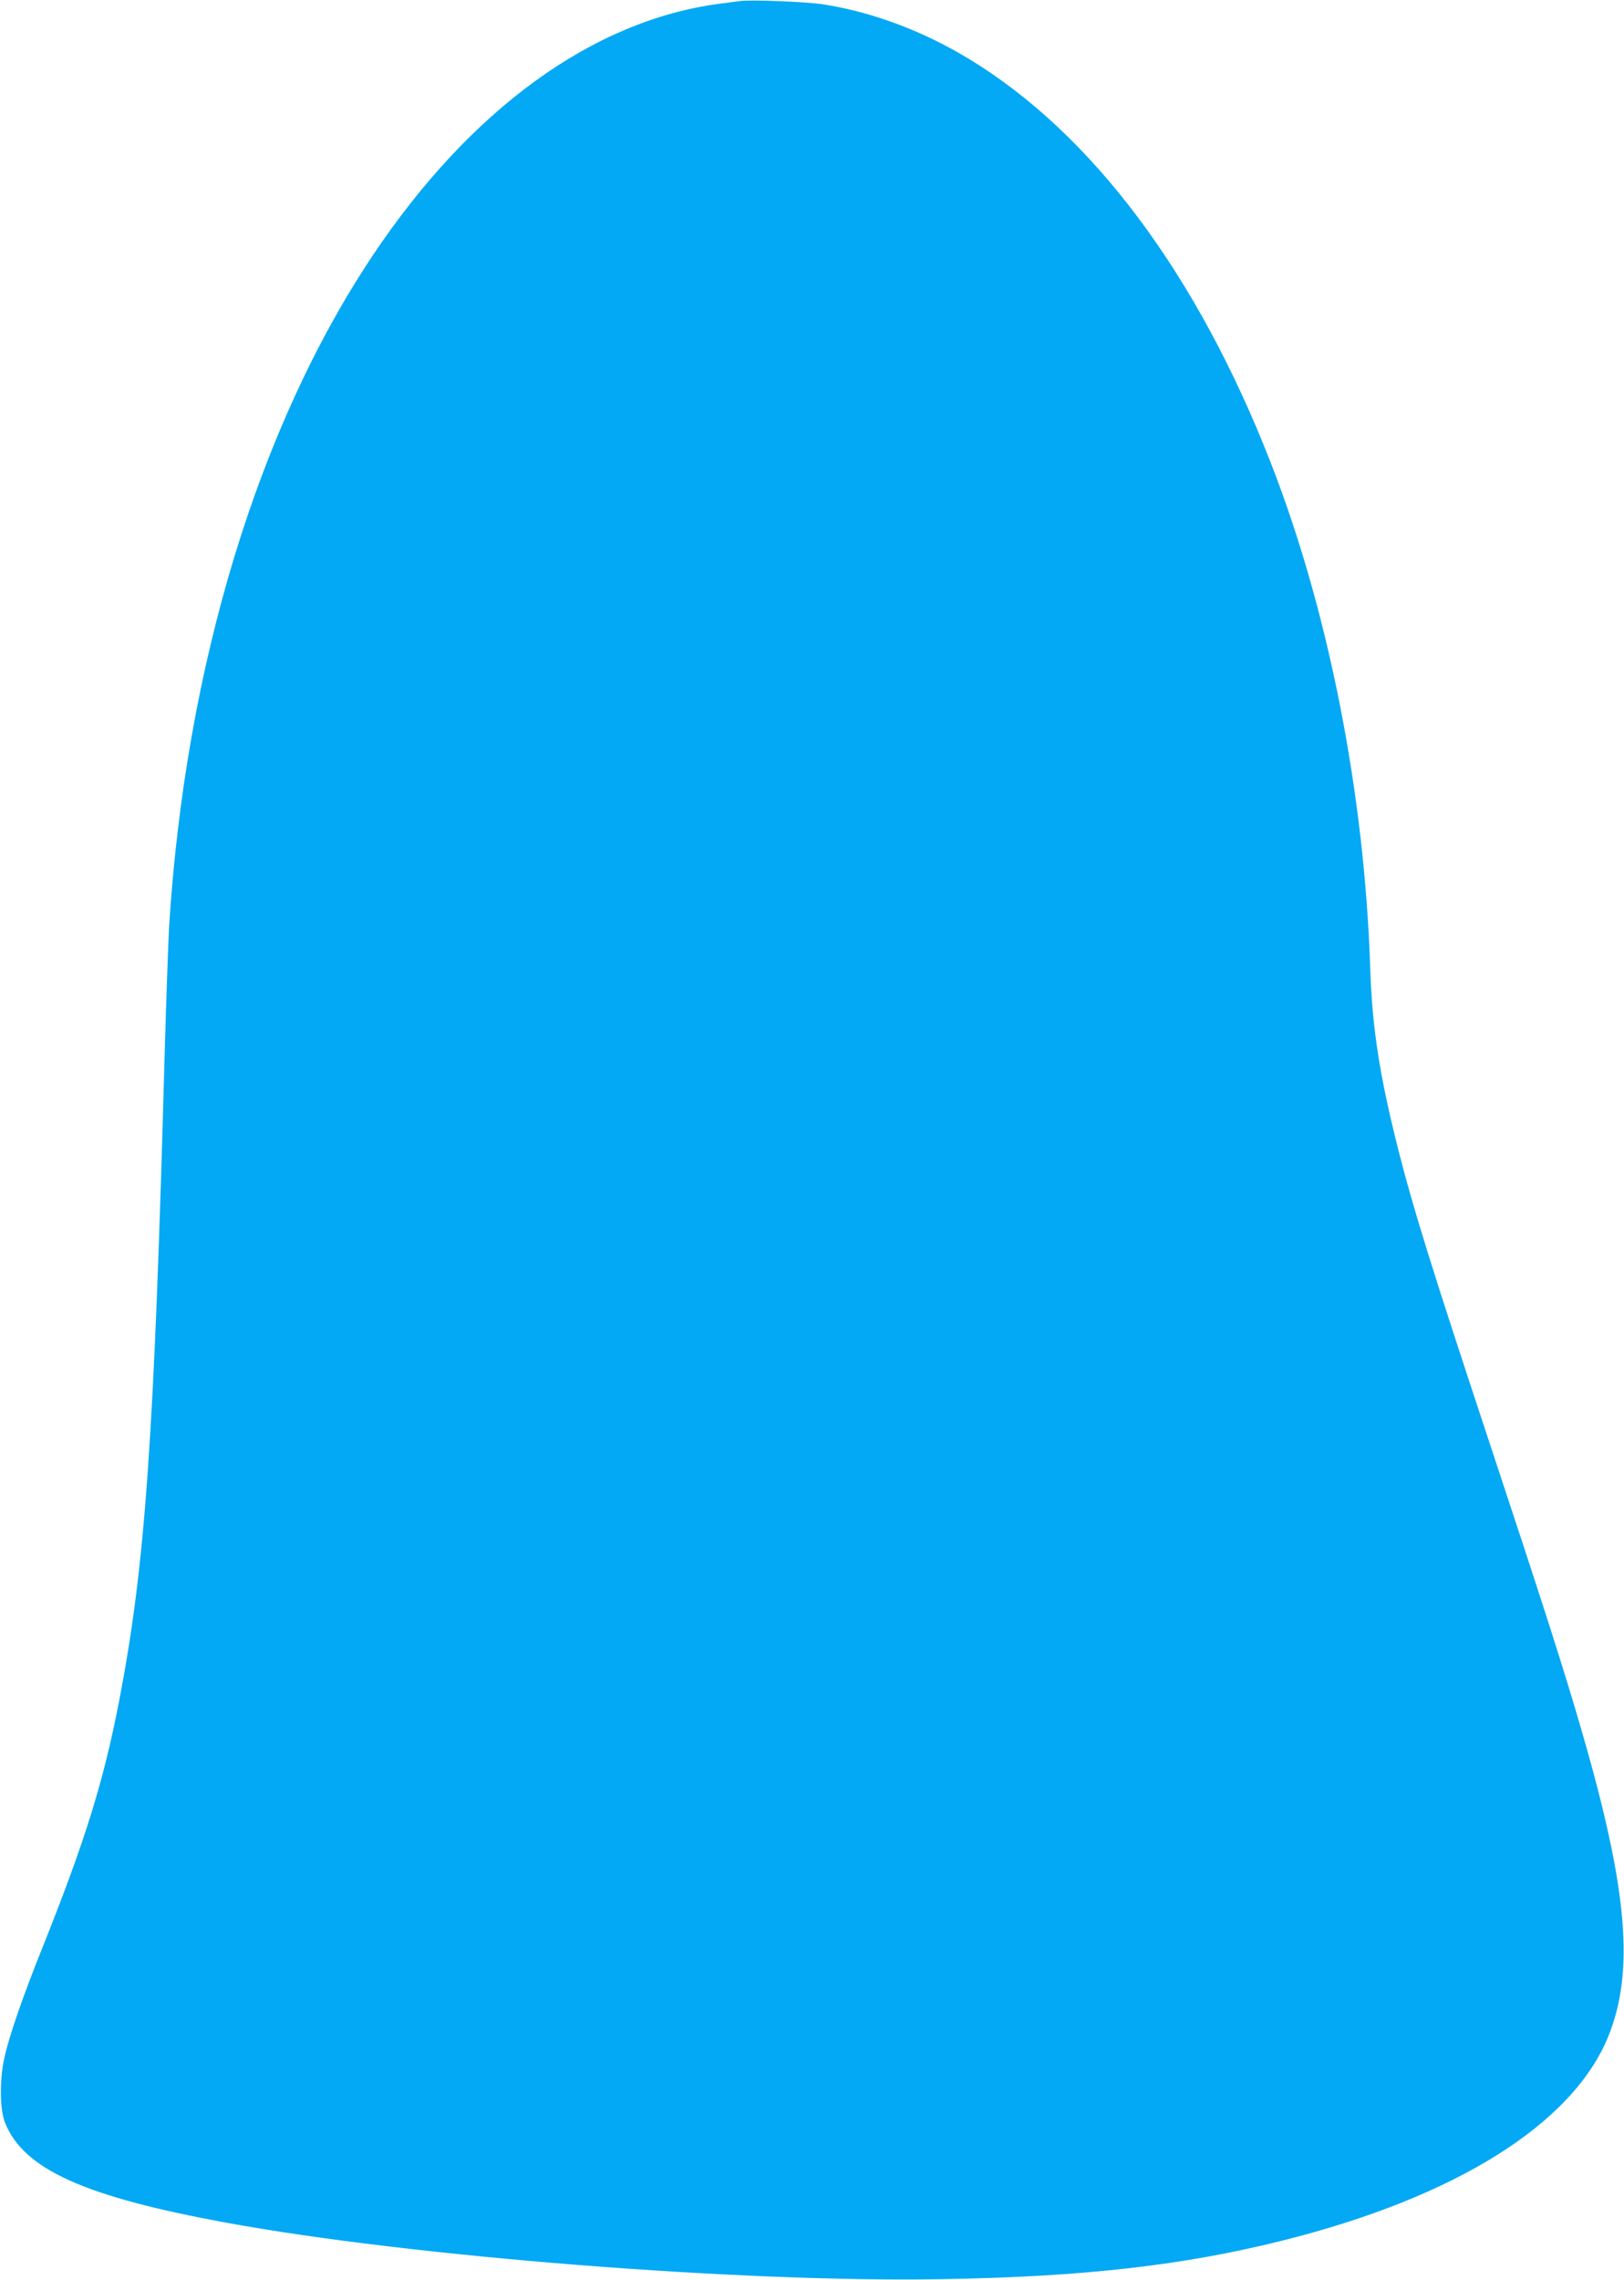 <?xml version="1.0" standalone="no"?>
<!DOCTYPE svg PUBLIC "-//W3C//DTD SVG 20010904//EN"
 "http://www.w3.org/TR/2001/REC-SVG-20010904/DTD/svg10.dtd">
<svg version="1.0" xmlns="http://www.w3.org/2000/svg"
 width="912pt" height="1280pt" viewBox="0 0 912 1280"
 preserveAspectRatio="xMidYMid meet">
<g transform="translate(0,1280) scale(0.1,-0.1)"
fill="#03a9f4" stroke="none">
<path d="M4155 12794 c-16 -2 -68 -9 -115 -15 -712 -94 -1399 -593 -1948
-1415 -643 -964 -1049 -2301 -1142 -3759 -5 -88 -16 -407 -25 -710 -59 -2176
-109 -2883 -256 -3645 -88 -454 -191 -785 -428 -1378 -117 -291 -192 -511
-218 -632 -26 -124 -24 -287 6 -360 106 -260 446 -413 1241 -559 1042 -191
2893 -337 4025 -317 786 13 1351 77 1905 216 973 243 1630 654 1831 1145 149
366 110 825 -145 1705 -102 353 -215 705 -526 1644 -314 949 -423 1298 -505
1621 -106 417 -149 690 -160 1025 -32 984 -234 2011 -560 2845 -413 1058
-1004 1847 -1695 2265 -259 157 -542 263 -820 306 -92 14 -404 27 -465 18z"/>
</g>
</svg>
